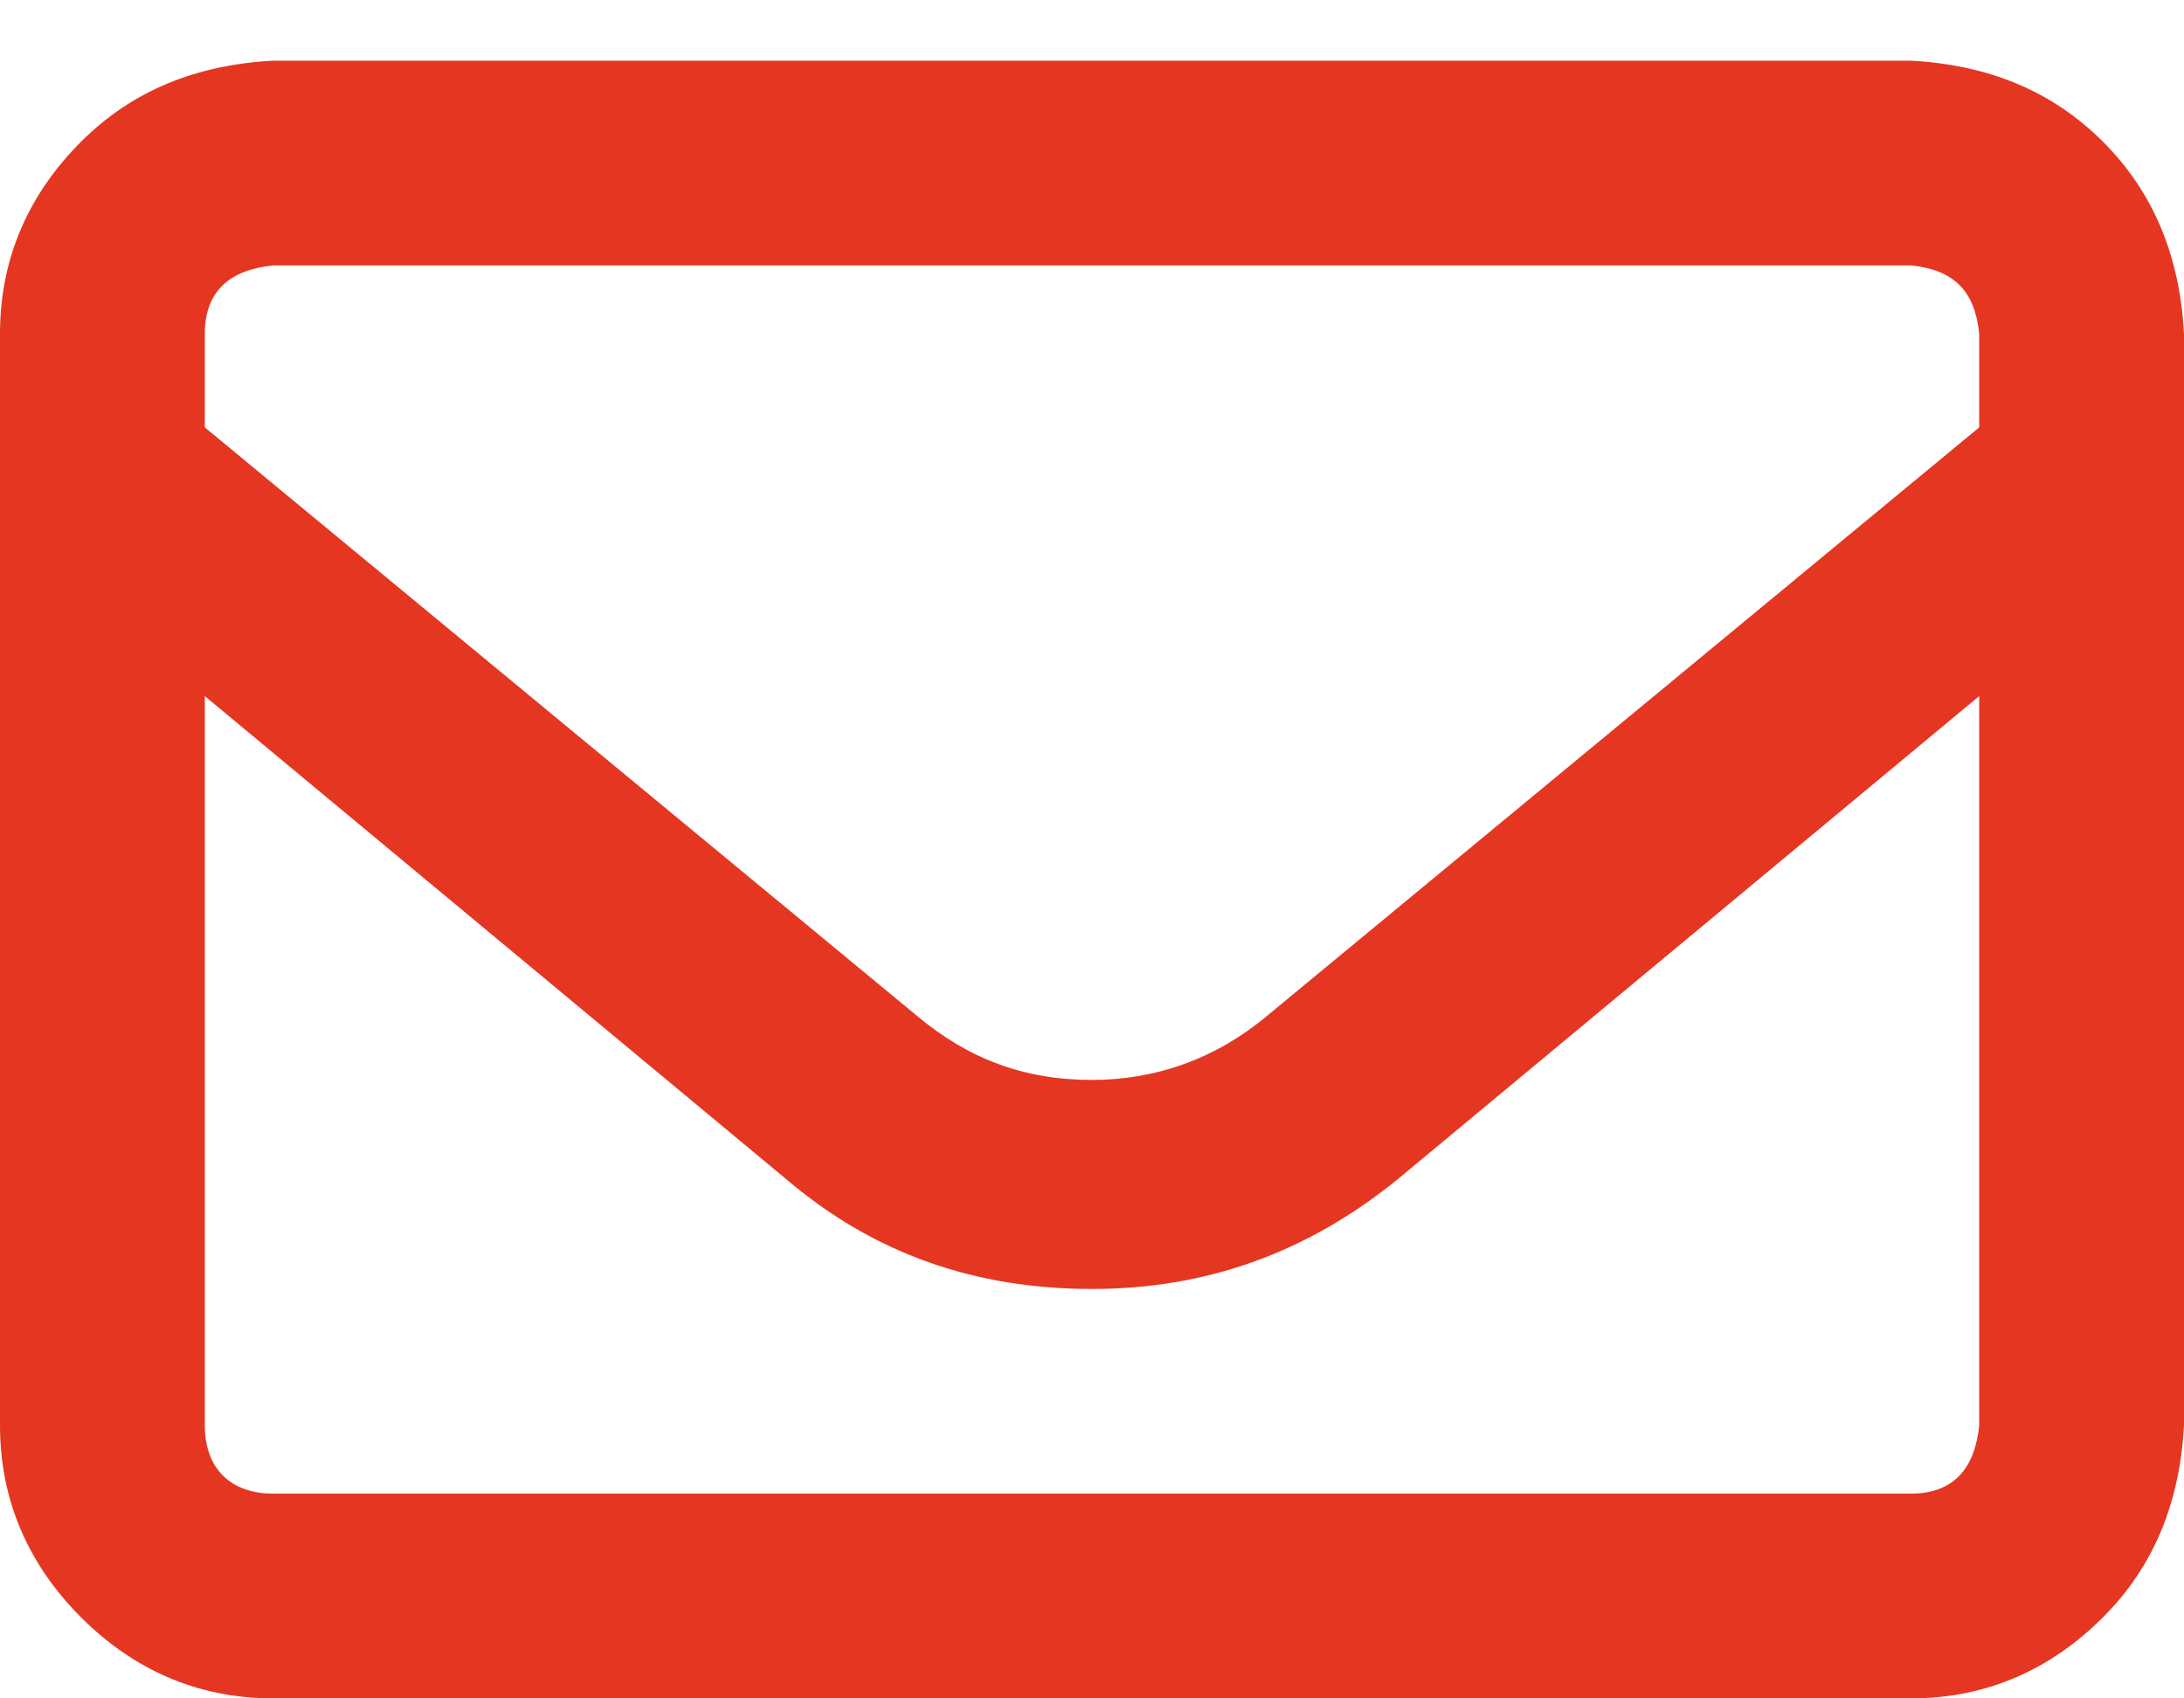 <svg width="18" height="14" viewBox="0 0 18 14" fill="none" xmlns="http://www.w3.org/2000/svg">
<path d="M15.75 0.5C16.383 0.535 16.91 0.746 17.332 1.168C17.754 1.59 17.965 2.117 18 2.75V11.75C17.965 12.383 17.754 12.91 17.332 13.332C16.91 13.754 16.383 14 15.75 14H2.25C1.617 14 1.09 13.754 0.668 13.332C0.246 12.91 0 12.383 0 11.75V2.75C0 2.117 0.246 1.59 0.668 1.168C1.09 0.746 1.617 0.535 2.25 0.5H15.75ZM2.25 2.188C1.898 2.223 1.688 2.398 1.688 2.75V3.523L7.559 8.375C7.98 8.727 8.438 8.902 9 8.902C9.527 8.902 10.02 8.727 10.441 8.375L16.312 3.523V2.75C16.277 2.398 16.102 2.223 15.75 2.188H2.25ZM15.75 12.312C16.102 12.312 16.277 12.102 16.312 11.75V5.738L11.531 9.711C10.758 10.344 9.914 10.625 9 10.625C8.051 10.625 7.207 10.344 6.469 9.711L1.688 5.738V11.75C1.688 12.102 1.898 12.312 2.25 12.312H15.75Z" fill="#E53622"/>
</svg>
